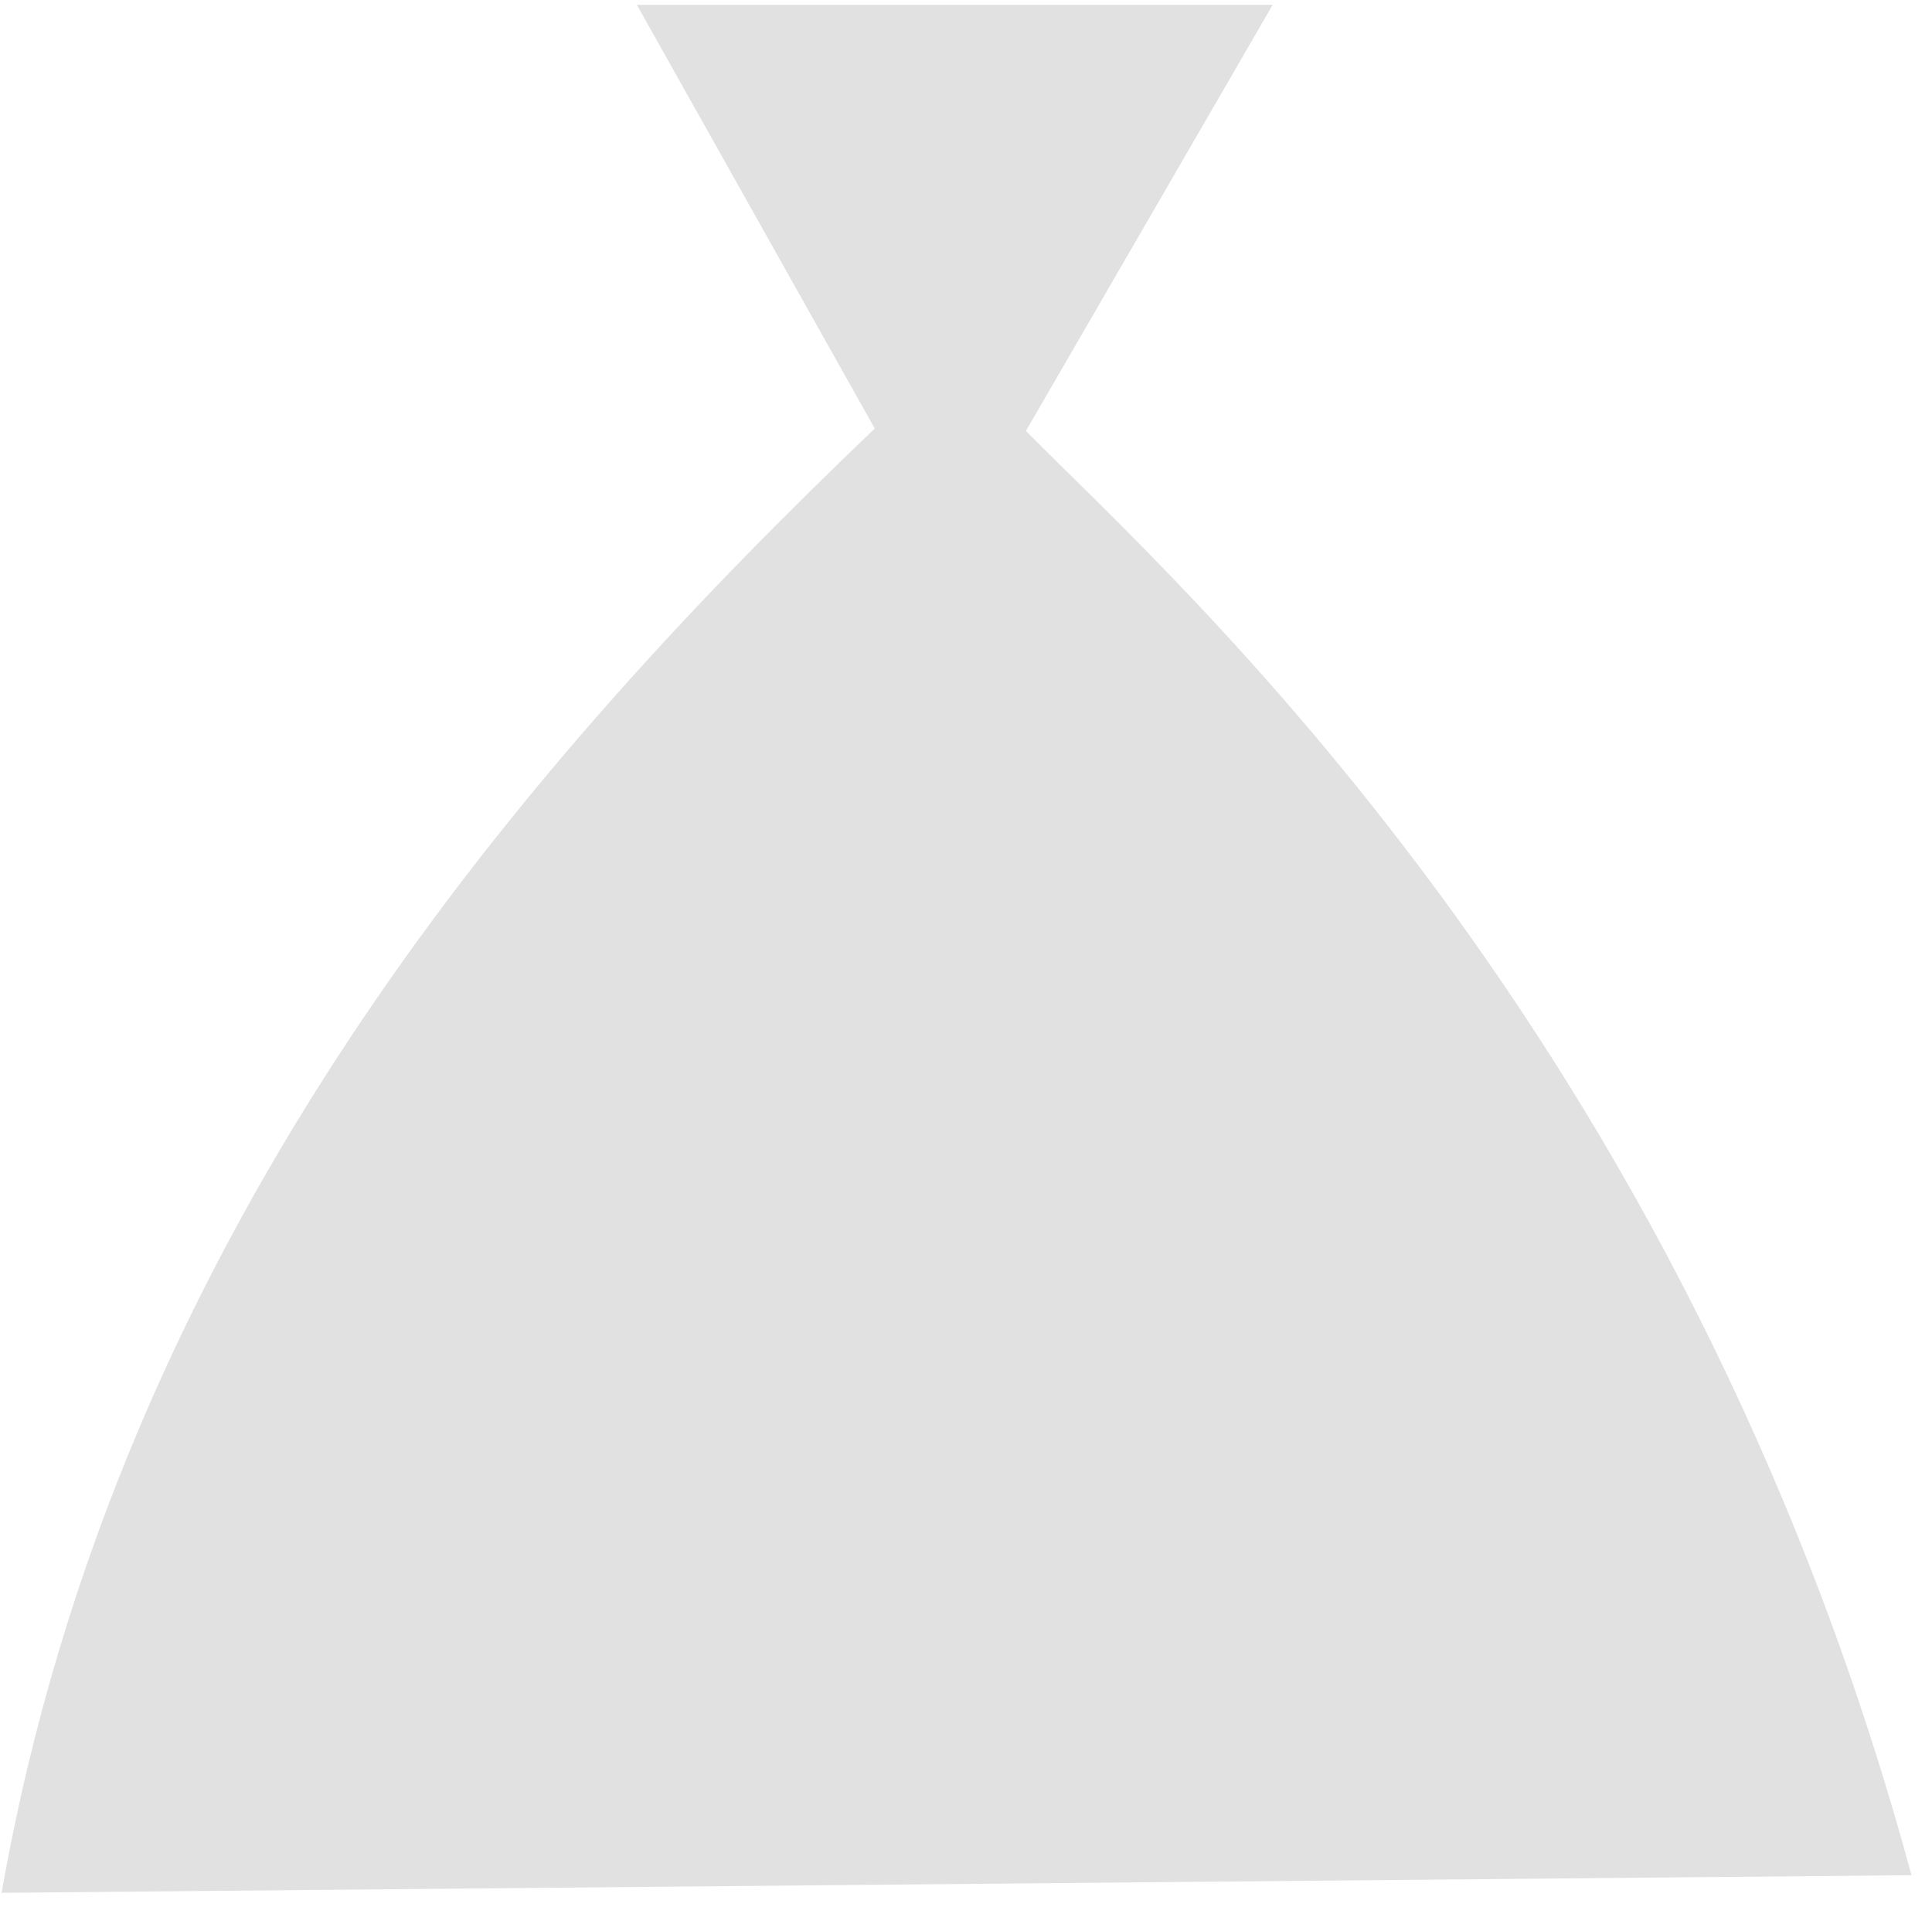 <?xml version="1.0" encoding="UTF-8"?> <svg xmlns="http://www.w3.org/2000/svg" width="79" height="78" viewBox="0 0 79 78" fill="none"><path d="M35.769 17.525C21.766 30.909 4.872 50.015 0.066 77.409L78.161 76.688C68.79 42.086 47.956 23.715 41.95 17.623L52.039 0.199L26.042 0.199L35.769 17.525Z" fill="#E1E1E1"></path></svg> 